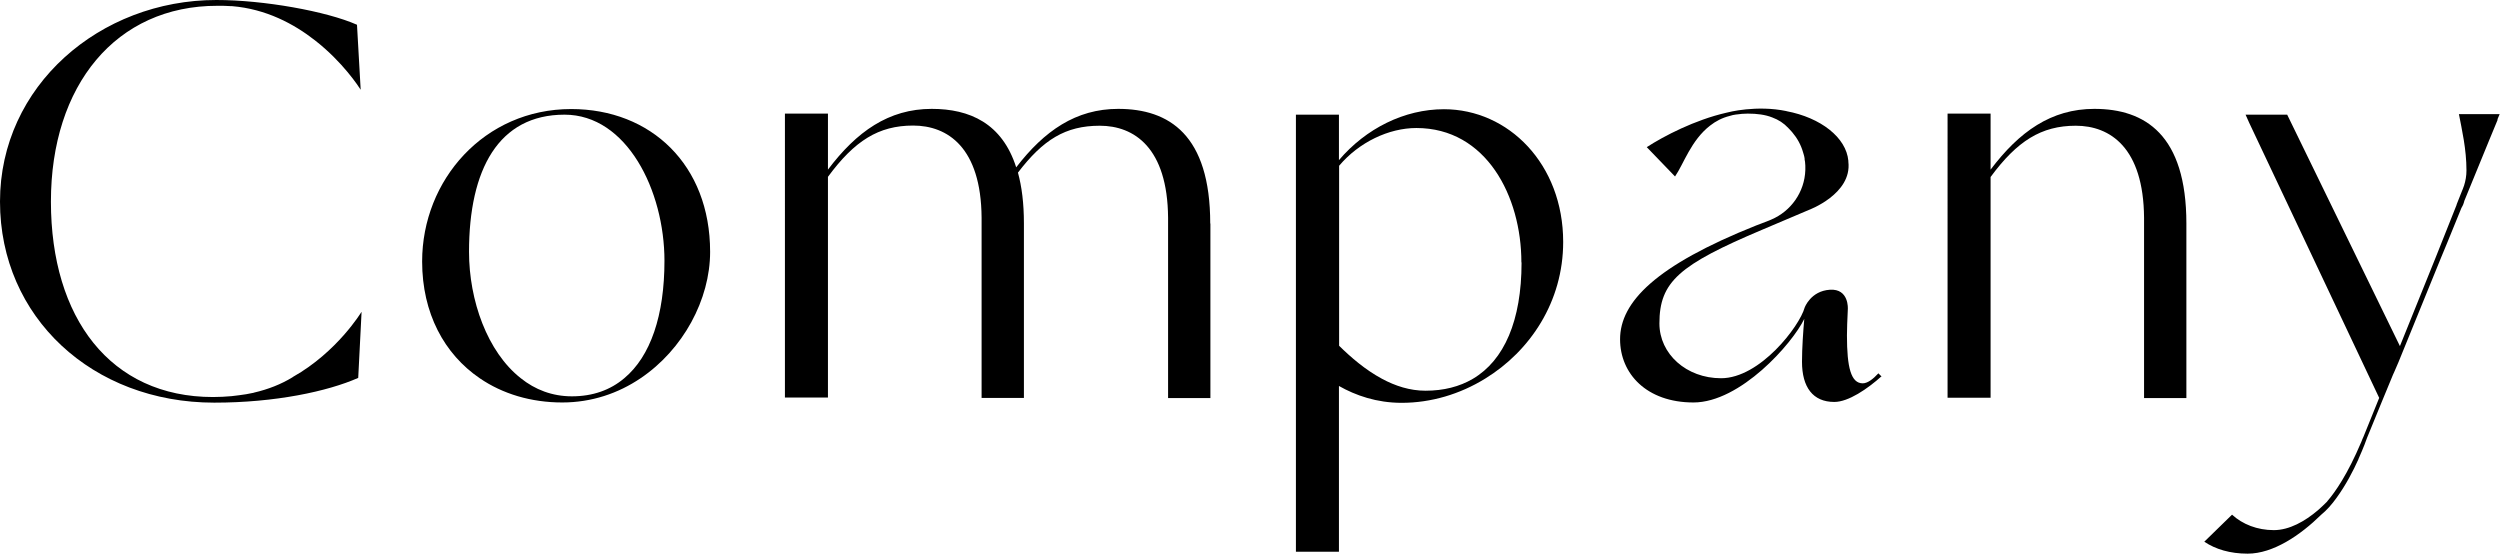 <?xml version="1.0" encoding="UTF-8"?>
<svg id="_レイヤー_2" data-name="レイヤー 2" xmlns="http://www.w3.org/2000/svg" width="142.37" height="31.53" viewBox="0 0 142.37 31.53">
  <g id="text">
    <g>
      <path d="m20.59,17.78l-.19,3.74c-1.74.77-4.73,1.41-8.2,1.41C5.27,22.93,0,18.07,0,11.48S5.69,0,12.32,0c2.7,0,6.27.64,8.01,1.41l.21,3.7c-.11-.17-1.01-1.57-2.6-2.81-1.2-.94-2.79-1.79-4.73-1.95-.02,0-.04,0-.06,0h0c-.25-.02-.5-.02-.76-.02C6.6.32,2.9,4.86,2.9,11.48s3.38,11.13,9.23,11.13c.37,0,.72-.02,1.06-.05.29-.03.56-.07.83-.11.12-.02.24-.05.36-.07.03,0,.06-.01.08-.02.82-.19,1.55-.48,2.19-.87.02-.01.03-.02.04-.03,2.52-1.42,3.89-3.69,3.89-3.69Z"/>
      <path d="m40.44,14.34c0,2.72-1.54,5.57-3.96,7.2-1.27.86-2.79,1.38-4.46,1.38-1.78,0-3.4-.49-4.7-1.38-2.02-1.38-3.28-3.7-3.28-6.65,0-4.64,3.54-8.68,8.49-8.68,4.54,0,7.91,3.18,7.91,8.13Zm-2.6.52c0-4.02-2.15-8.33-5.69-8.33-3.76,0-5.44,3.12-5.44,7.81,0,2.77,1.04,5.7,2.95,7.2.81.65,1.79,1.03,2.91,1.03,1.19,0,2.19-.36,2.98-1.03,1.5-1.25,2.29-3.58,2.29-6.69Z"/>
      <path d="m68.93,12.73v9.94h-2.41v-10.27c-.03-3.99-1.93-5.24-3.89-5.24s-3.23.8-4.66,2.67c.22.8.34,1.75.34,2.89v9.94h-2.41v-10.27c-.03-3.99-1.93-5.24-3.9-5.24s-3.34.87-4.85,2.92v12.57h-2.45V6.47h2.45v3.19c1.63-2.16,3.45-3.46,5.91-3.46,2.16,0,4.01.82,4.81,3.33,1.6-2.08,3.4-3.33,5.81-3.33,2.9,0,5.24,1.48,5.24,6.53Z"/>
      <path d="m89.02,13.78c0,3.4-1.88,6.21-4.44,7.78-1.44.89-3.09,1.38-4.76,1.38-1.42,0-2.62-.42-3.57-.96v9.44h-2.45V6.53h2.45v2.59c1.54-1.81,3.73-2.9,5.98-2.9,3.67,0,6.79,3.12,6.79,7.56Zm-2.38,1.16c0-3.76-2-7.65-5.98-7.65-1.57,0-3.27.81-4.4,2.15v10.25c.66.65,1.49,1.37,2.44,1.88.76.41,1.59.68,2.48.68,1.03,0,1.94-.23,2.7-.68,1.78-1.05,2.77-3.31,2.77-6.62Z"/>
      <path d="m107.17,21.41c-.82.74-1.91,1.48-2.71,1.48-1.22,0-1.84-.84-1.84-2.29,0-.77.07-1.77.13-2.44-.68,1.41-3.64,4.76-6.31,4.76s-4.18-1.64-4.18-3.6c0-2.12,2.03-4.2,7.75-6.48.09-.04.19-.07.29-.11l.44-.17c.05-.02.1-.04.14-.06,1.1-.47,1.89-1.55,1.93-2.82,0-.03,0-.07,0-.1v-.08c0-.06,0-.12-.01-.18,0-.01,0-.02,0-.03,0-.07-.02-.14-.03-.2,0-.02,0-.03,0-.05h0c-.01-.07-.02-.14-.04-.2-.02-.06-.03-.12-.05-.17-.12-.42-.33-.8-.61-1.13-.02-.03-.04-.05-.07-.08-.07-.08-.12-.13-.14-.15h-.01s0-.02-.01-.02c-.26-.28-.56-.47-.91-.6-.4-.16-.87-.22-1.4-.22-.23,0-.44.02-.64.05,0,0-.02,0-.02,0-.13.02-.25.04-.36.08-.44.11-.8.3-1.12.55-1.09.84-1.51,2.19-2,2.9l-1.61-1.67c.97-.63,2.74-1.55,4.53-1.96.11-.03,1.72-.45,3.44-.09h-.02c1.96.37,3.41,1.5,3.53,2.83,0,0,0,.02,0,.02,0,.01,0,.02,0,.03.22,1.84-2.26,2.75-2.26,2.75l-2.64,1.12c-4.73,2-5.86,2.96-5.86,5.34,0,1.74,1.54,3.12,3.51,3.12,2.22,0,4.47-2.96,4.76-4.02,0,0,.34-.95,1.44-1.02,1.1-.07,1.02,1.1,1.02,1.1-.03.63-.05,1.15-.05,1.5,0,1.83.23,2.73.9,2.73.27,0,.59-.24.89-.57l.18.18Z"/>
      <path d="m124.51,12.73v9.94h-2.41v-10.27c-.03-3.99-1.93-5.24-3.89-5.24s-3.34.87-4.85,2.92v12.57h-2.45V6.47h2.45v3.19c1.63-2.16,3.45-3.46,5.91-3.46,2.89,0,5.24,1.48,5.24,6.53Z"/>
      <path d="m142.24,6.81l-.5,1.21-1.41,3.44s0,0,0,0h0s0,.02,0,.02c-.02.08-.05.14-.07.2-.03.06-.06.11-.09.17h0s-.82,2.01-.82,2.01l-.34.82-2.18,5.35-.24.59-.25.58-.06.13-.64,1.55-.84,2.05s0,0,0,0c-.02.07-.2.56-.49,1.21,0,0,0,0,0,.01-.3.67-.73,1.49-1.24,2.19-.27.38-.57.72-.89.98-1.17,1.15-2.72,2.21-4.18,2.21-1,0-1.83-.25-2.47-.68l1.58-1.54c.6.55,1.44.88,2.38.88.88,0,1.77-.5,2.52-1.14h0c.18-.16.35-.32.52-.49,0,0,0,0,0-.01.46-.53,1.16-1.54,1.94-3.38.04-.1.08-.21.13-.31l.89-2.2-7.4-15.66c-.07-.17-.14-.32-.21-.47h2.37l6.42,13.18.13-.32,1.9-4.71,1.19-2.99.02-.07.31-.78.03-.07h0s.05-.14.05-.14l.02-.05h0c.09-.28.14-.57.14-.87,0-1.22-.26-2.32-.43-3.21h.99s1.33,0,1.33,0l-.13.31h0Z"/>
    </g>
  </g>
</svg>